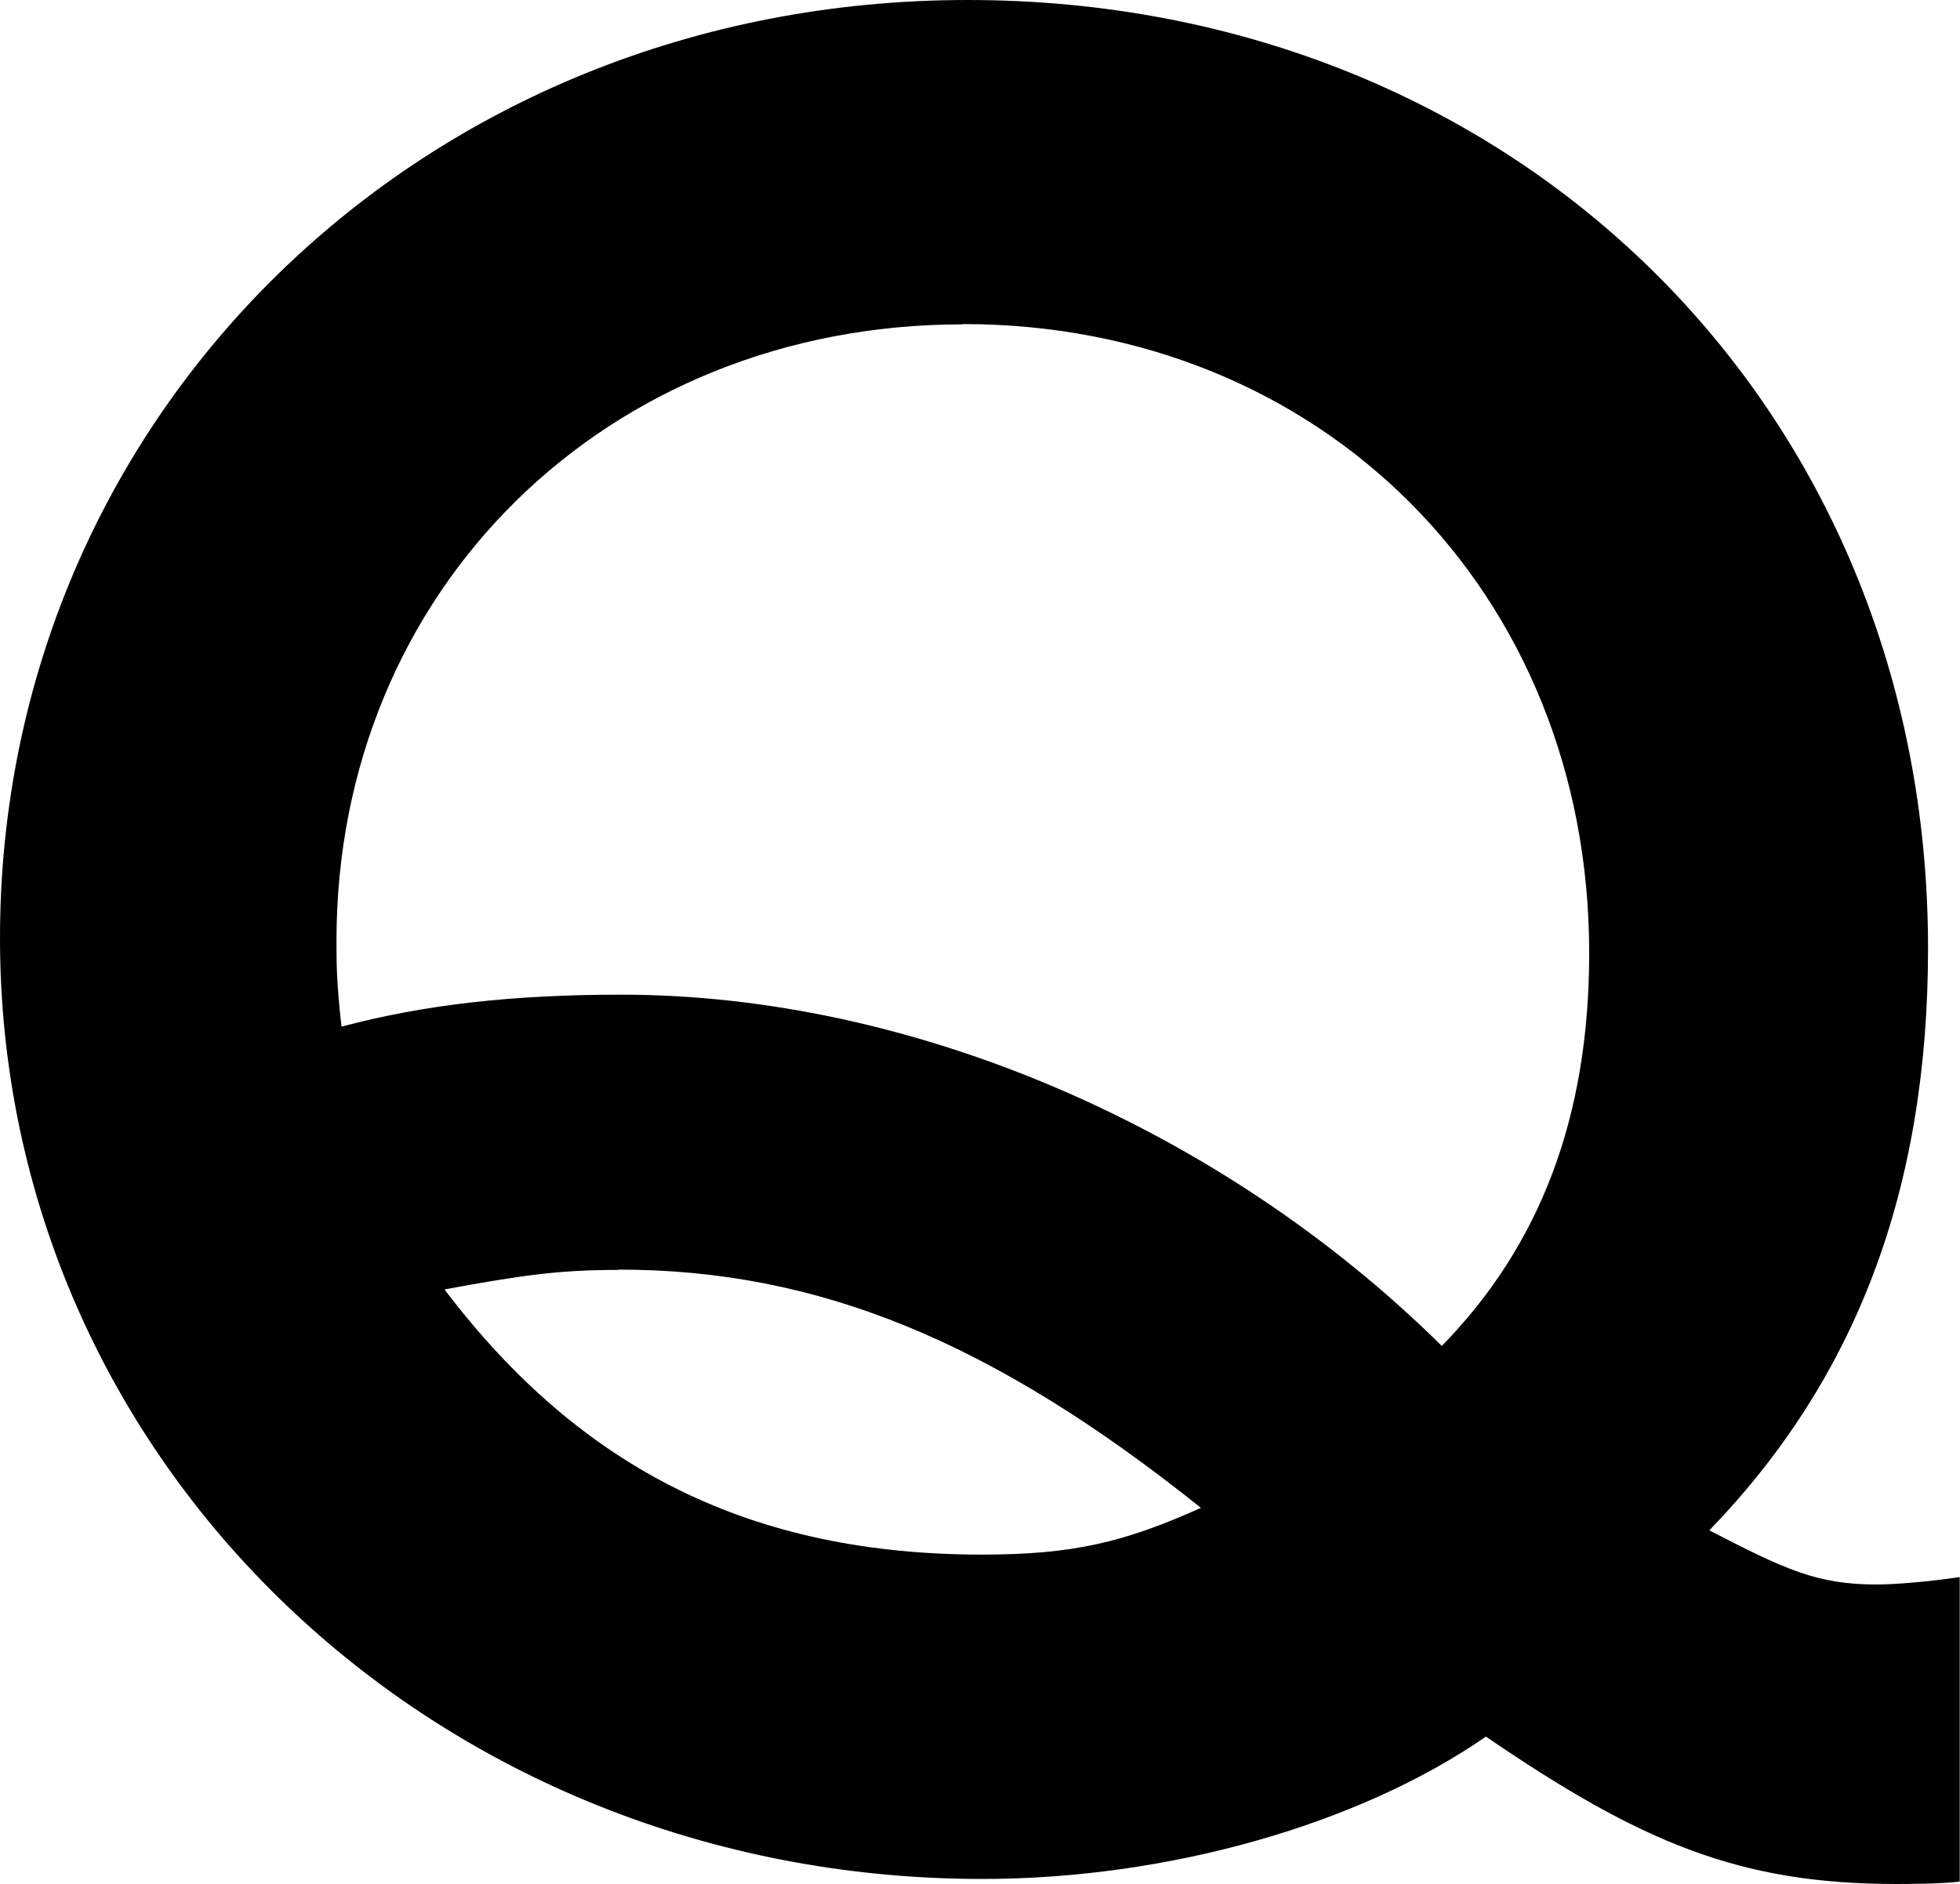 <?xml version="1.0" encoding="UTF-8"?>
<svg id="_レイヤー_2" data-name="レイヤー_2" xmlns="http://www.w3.org/2000/svg" viewBox="0 0 66.23 63.66">
  <g id="design">
    <path d="M64.07,63.66c-5.31,0-8.63-1.41-13.86-4.98-4.32,2.99-10.79,4.81-17.01,4.81C14.69,63.49,0,49.38,0,31.7S14.27,0,32.7,0s32.45,13.69,32.45,32.04c0,8.13-2.41,14.52-7.39,19.67,2.57,1.33,3.65,1.83,5.64,1.83.58,0,1.66-.08,2.82-.25v10.29c-.66.08-1.83.08-2.16.08ZM32.53,10.96c-12.03,0-21.16,8.96-21.16,20.83,0,.75,0,1.41.17,2.9,2.82-.75,5.81-1.08,9.46-1.08,9.79,0,20.25,4.48,27.72,11.87,3.32-3.4,4.98-7.72,4.98-13.28,0-12.2-9.05-21.25-21.16-21.25ZM20.91,42.91c-1.99,0-3.24.17-5.89.66,4.65,6.14,10.46,8.96,18.17,8.96,3.07,0,4.81-.42,7.39-1.58-7.05-5.64-12.95-8.05-19.67-8.05Z"/>
  </g>
</svg>